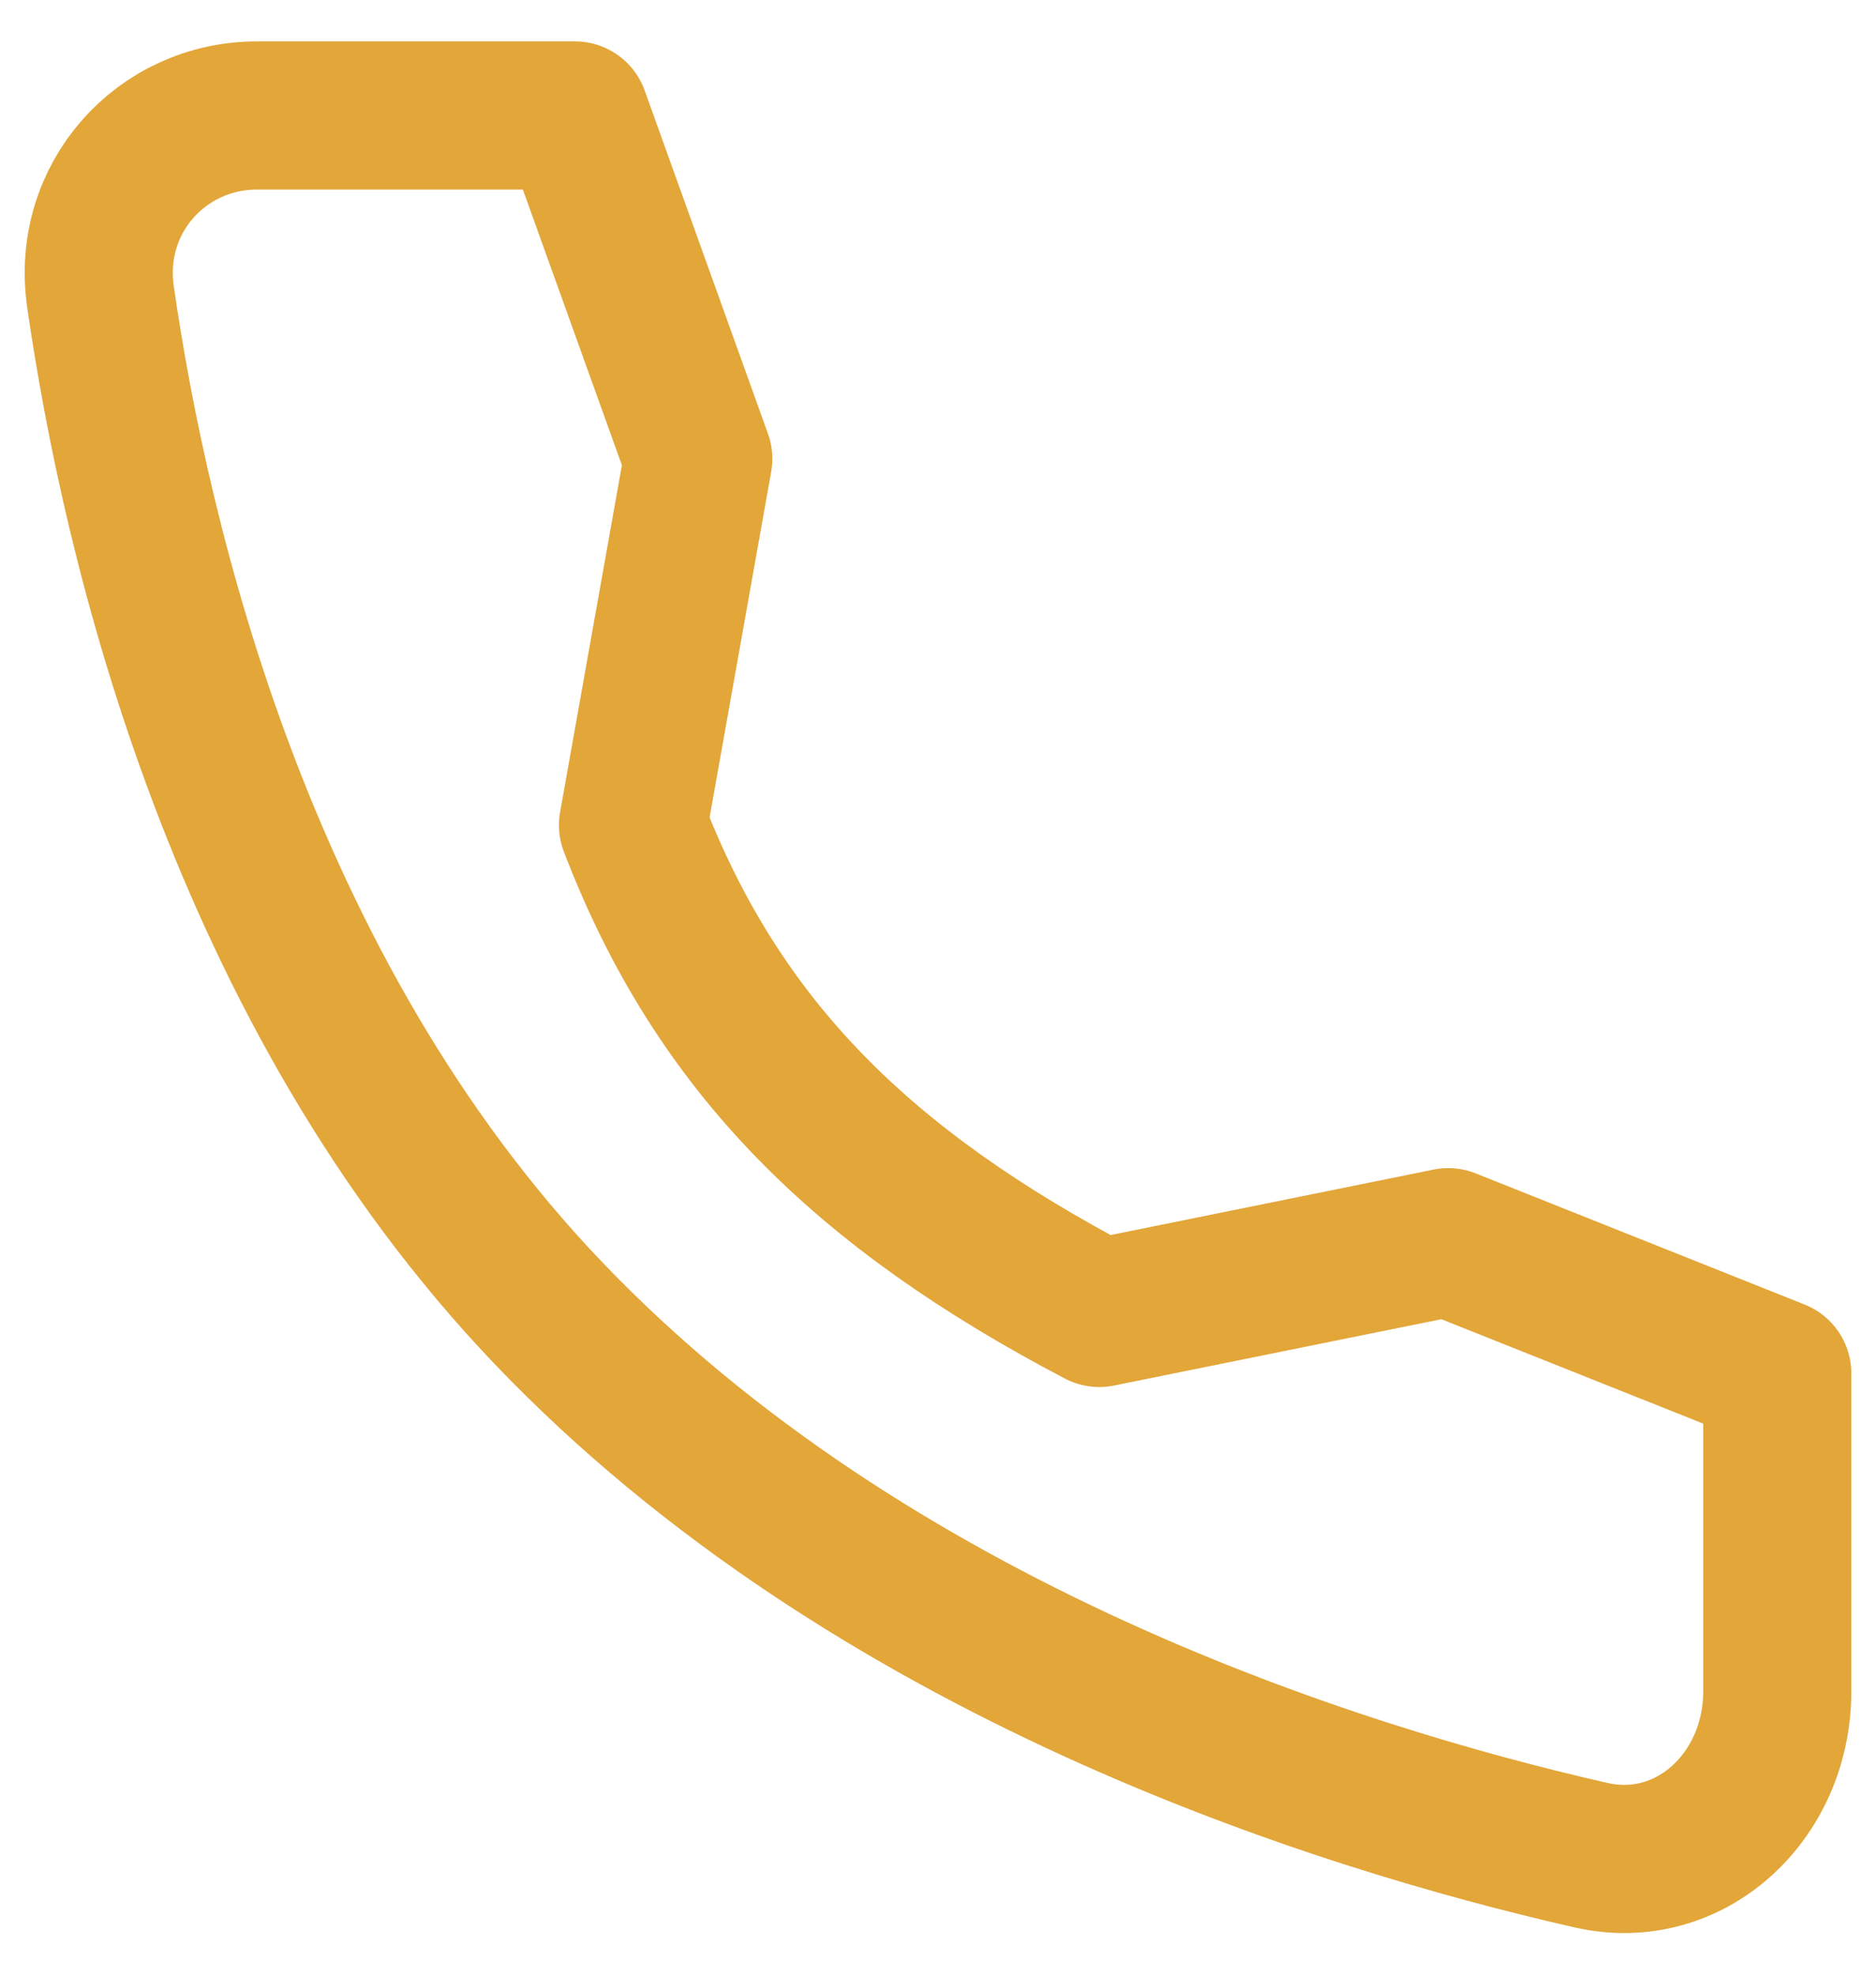 <svg width="19" height="20" viewBox="0 0 19 20" fill="none" xmlns="http://www.w3.org/2000/svg">
<path d="M14.668 12.575L11.133 13.291C8.745 12.038 7.27 10.598 6.411 8.353L7.072 4.644L5.823 1.169H2.603C1.635 1.169 0.873 2.006 1.018 3.007C1.379 5.506 2.443 10.038 5.553 13.291C8.819 16.708 13.524 18.191 16.113 18.78C17.113 19.008 18 18.192 18 17.121V13.903L14.668 12.575Z" stroke="#E2A639" stroke-width="1.5" stroke-linecap="round" stroke-linejoin="round"/>
</svg>
